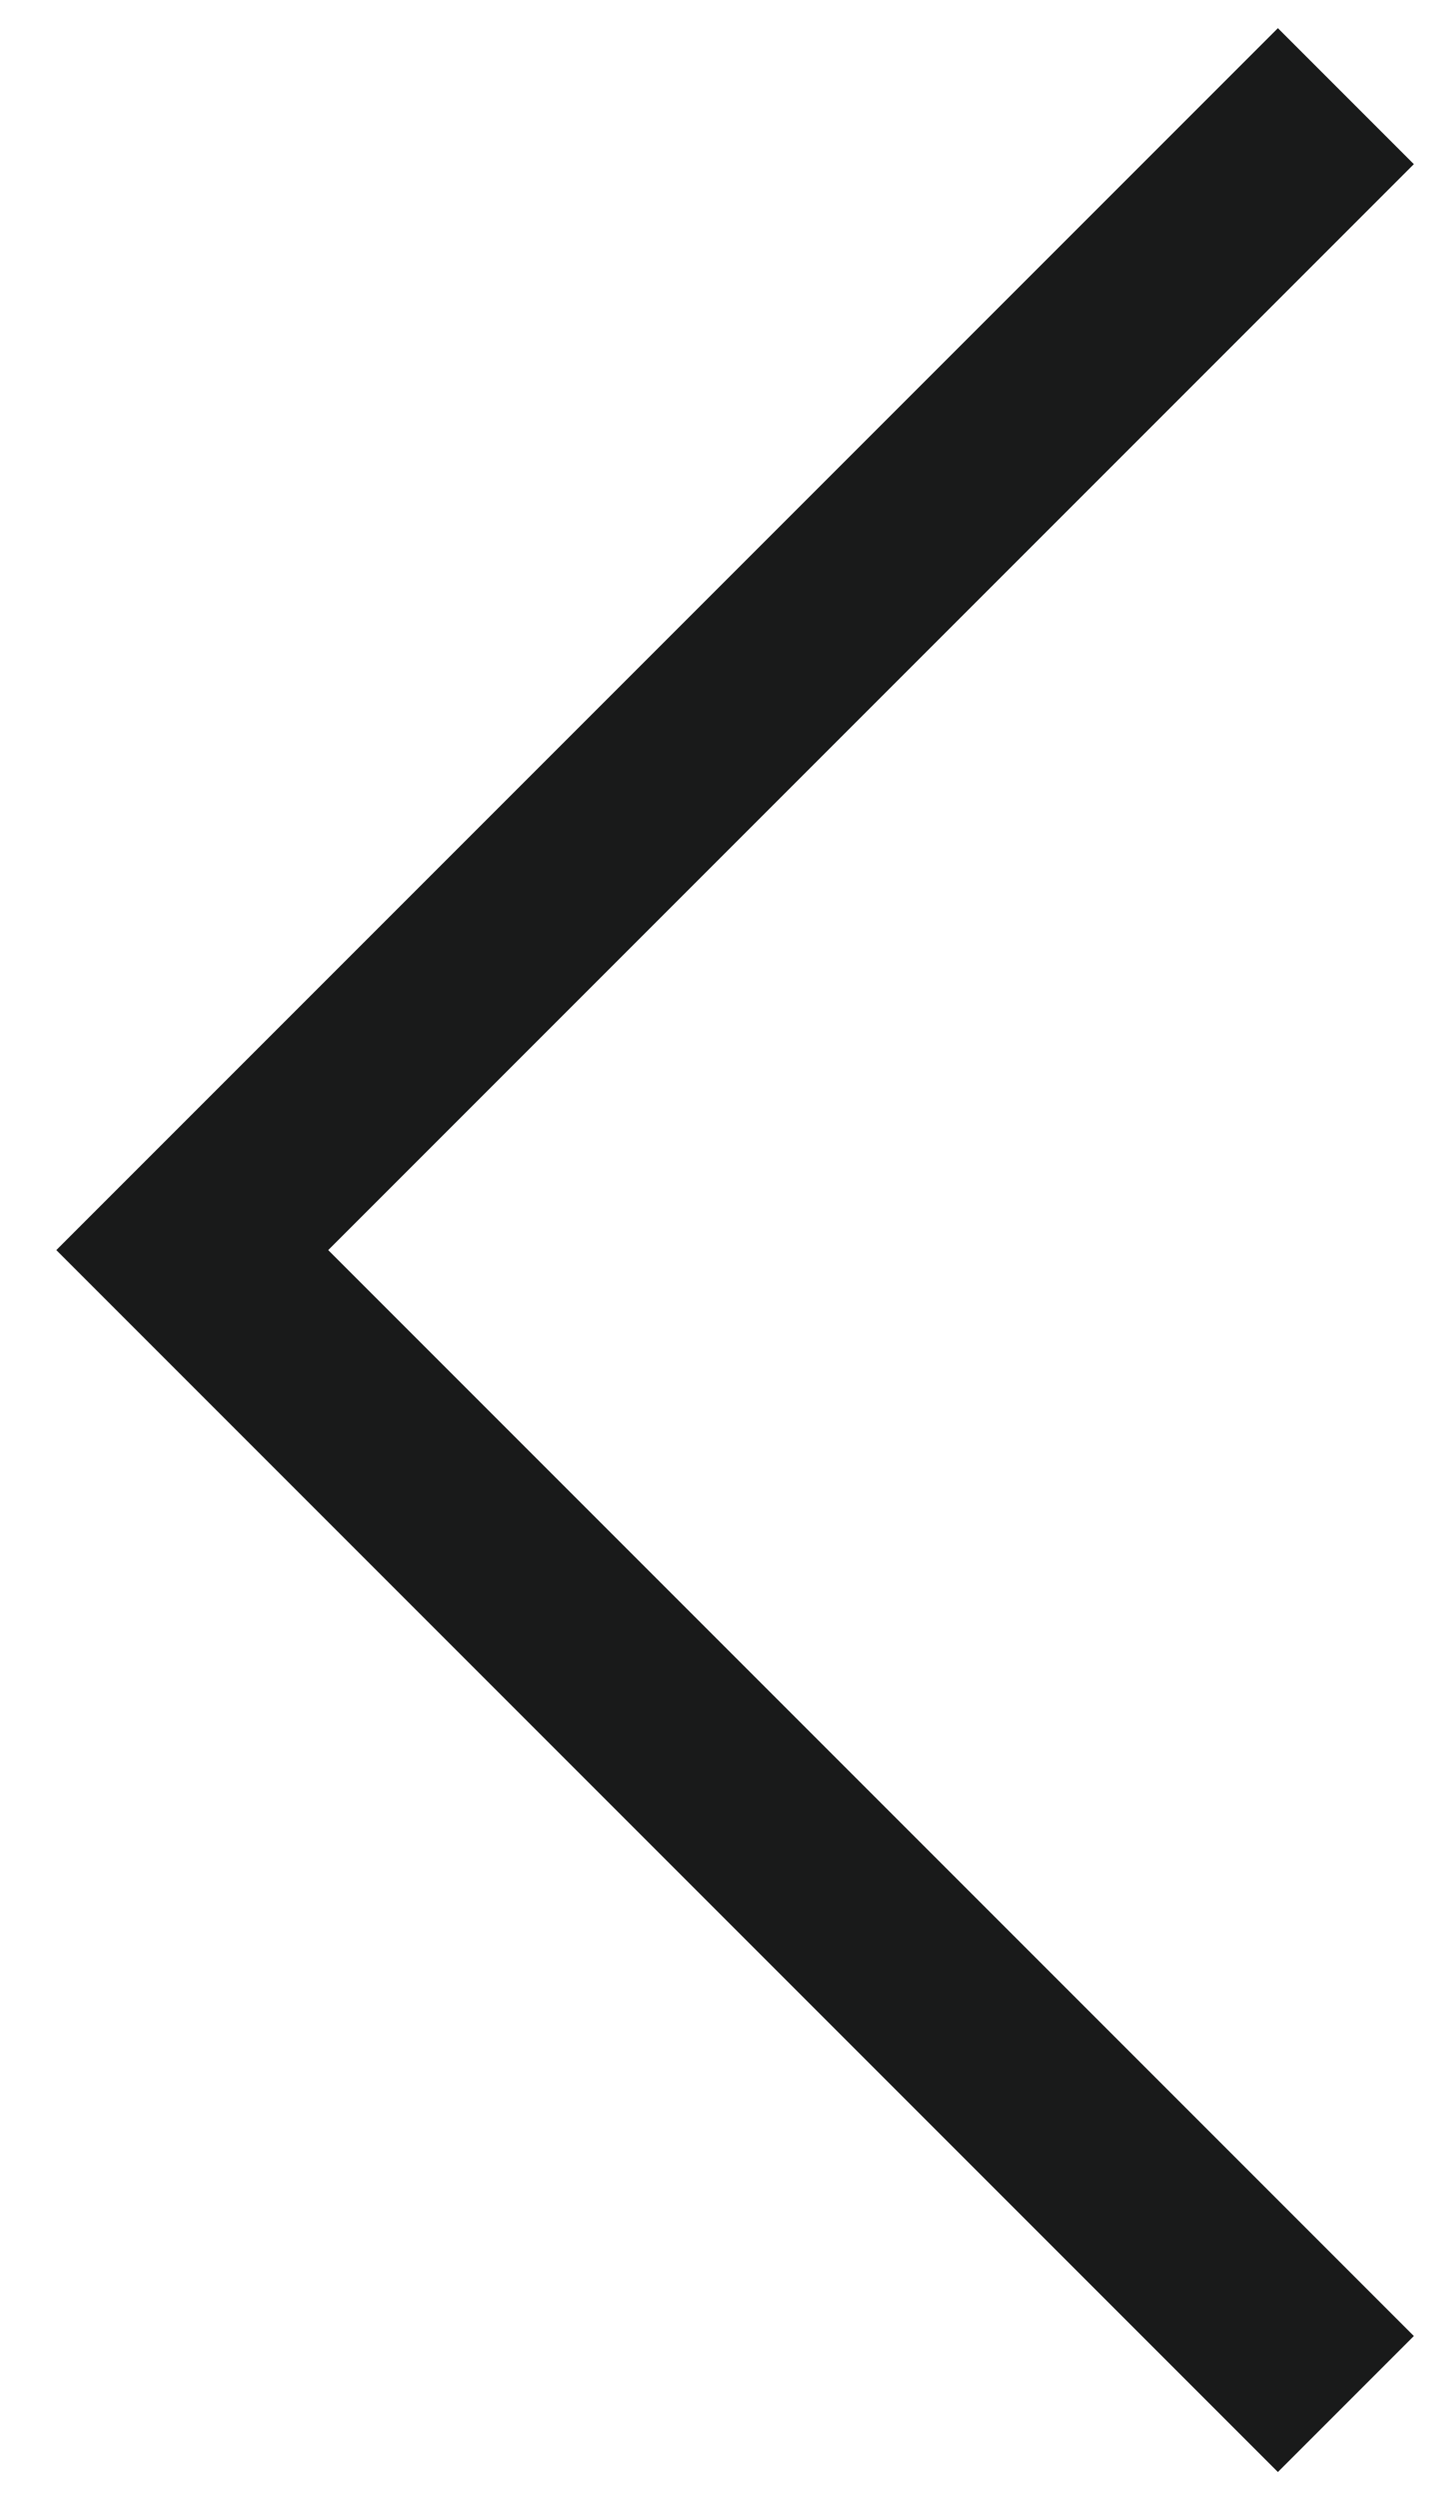 <svg width="15" height="26" viewBox="0 0 15 26" fill="none" xmlns="http://www.w3.org/2000/svg">
<g id="Desktop arrows">
<path id="Vector" d="M14 25L2 13L14 1" stroke="#191A1A" stroke-width="2"/>
</g>
</svg>
